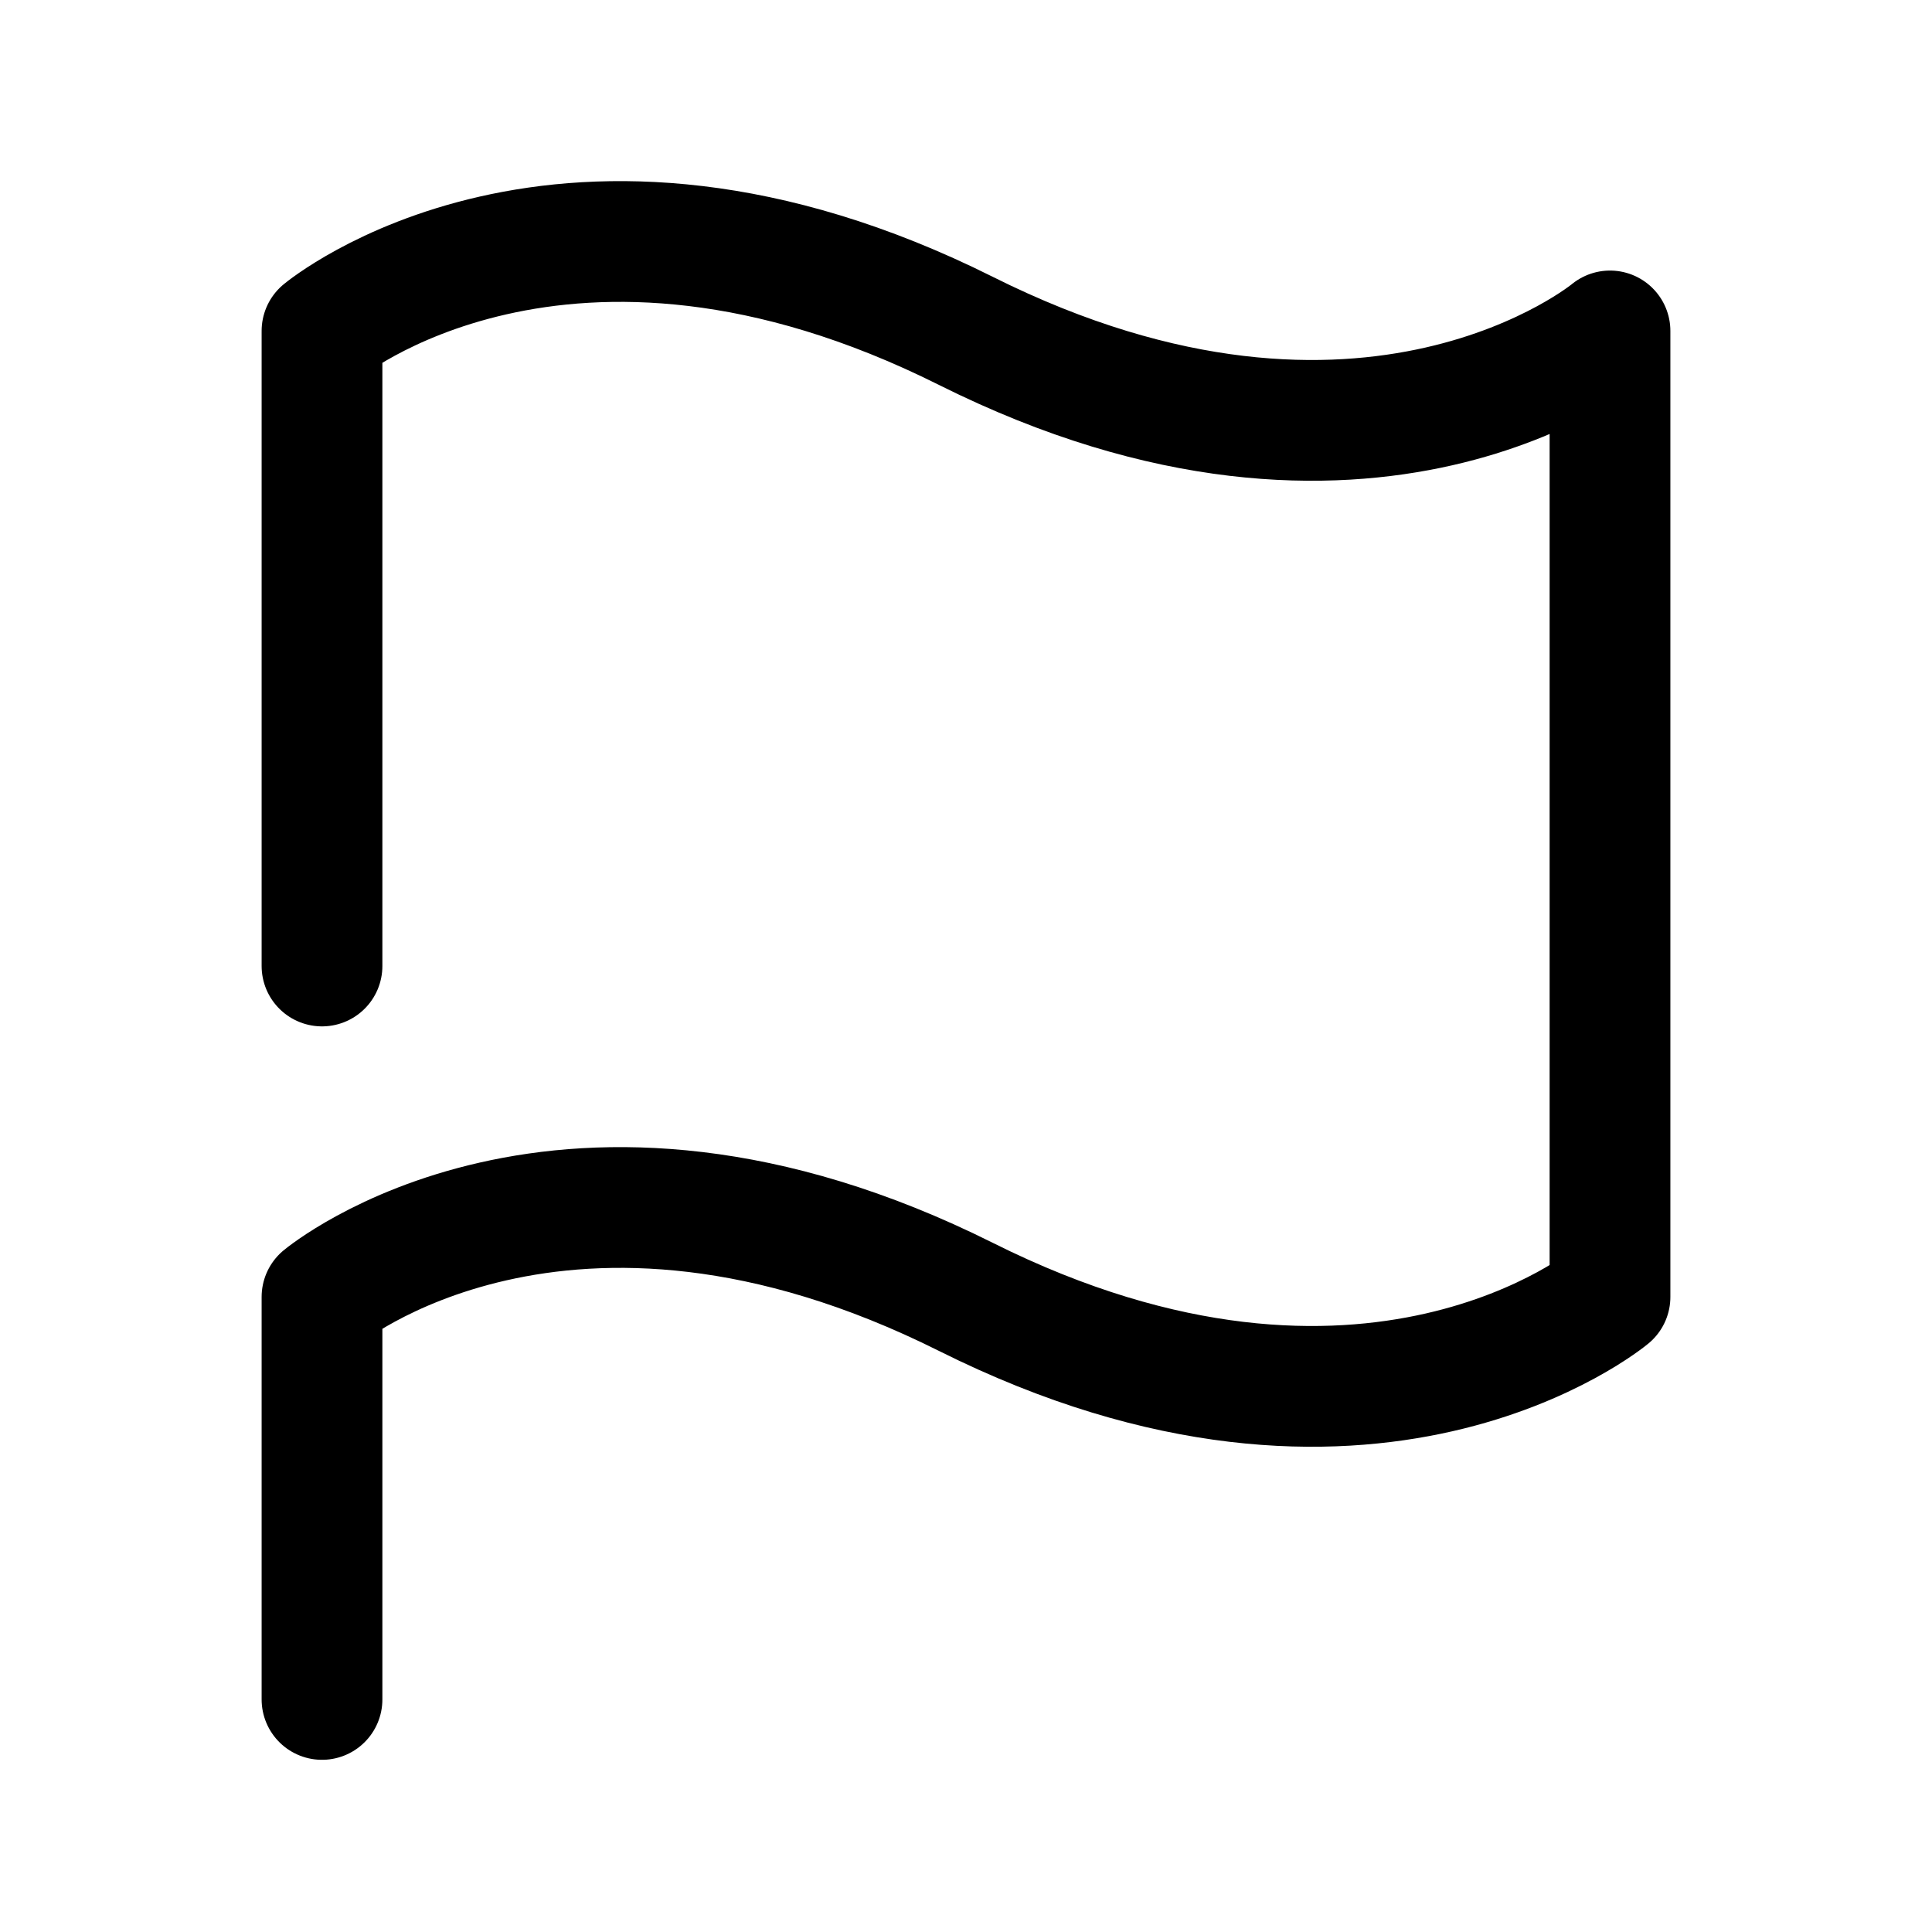 <?xml version="1.0" encoding="utf-8"?><!-- Uploaded to: SVG Repo, www.svgrepo.com, Generator: SVG Repo Mixer Tools -->
<svg width="800px" height="800px" viewBox="0 0 24 24" fill="none" xmlns="http://www.w3.org/2000/svg">
<path d="M4 21.111V16.111C4 16.111 7 13.611 12 16.111C17 18.611 20 16.111 20 16.111V4.111C20 4.111 17 6.611 12 4.111C7 1.611 4 4.111 4 4.111M4 12V4.125" stroke="#000000" stroke-width="1.5" stroke-linecap="round" stroke-linejoin="round"/>
</svg>
